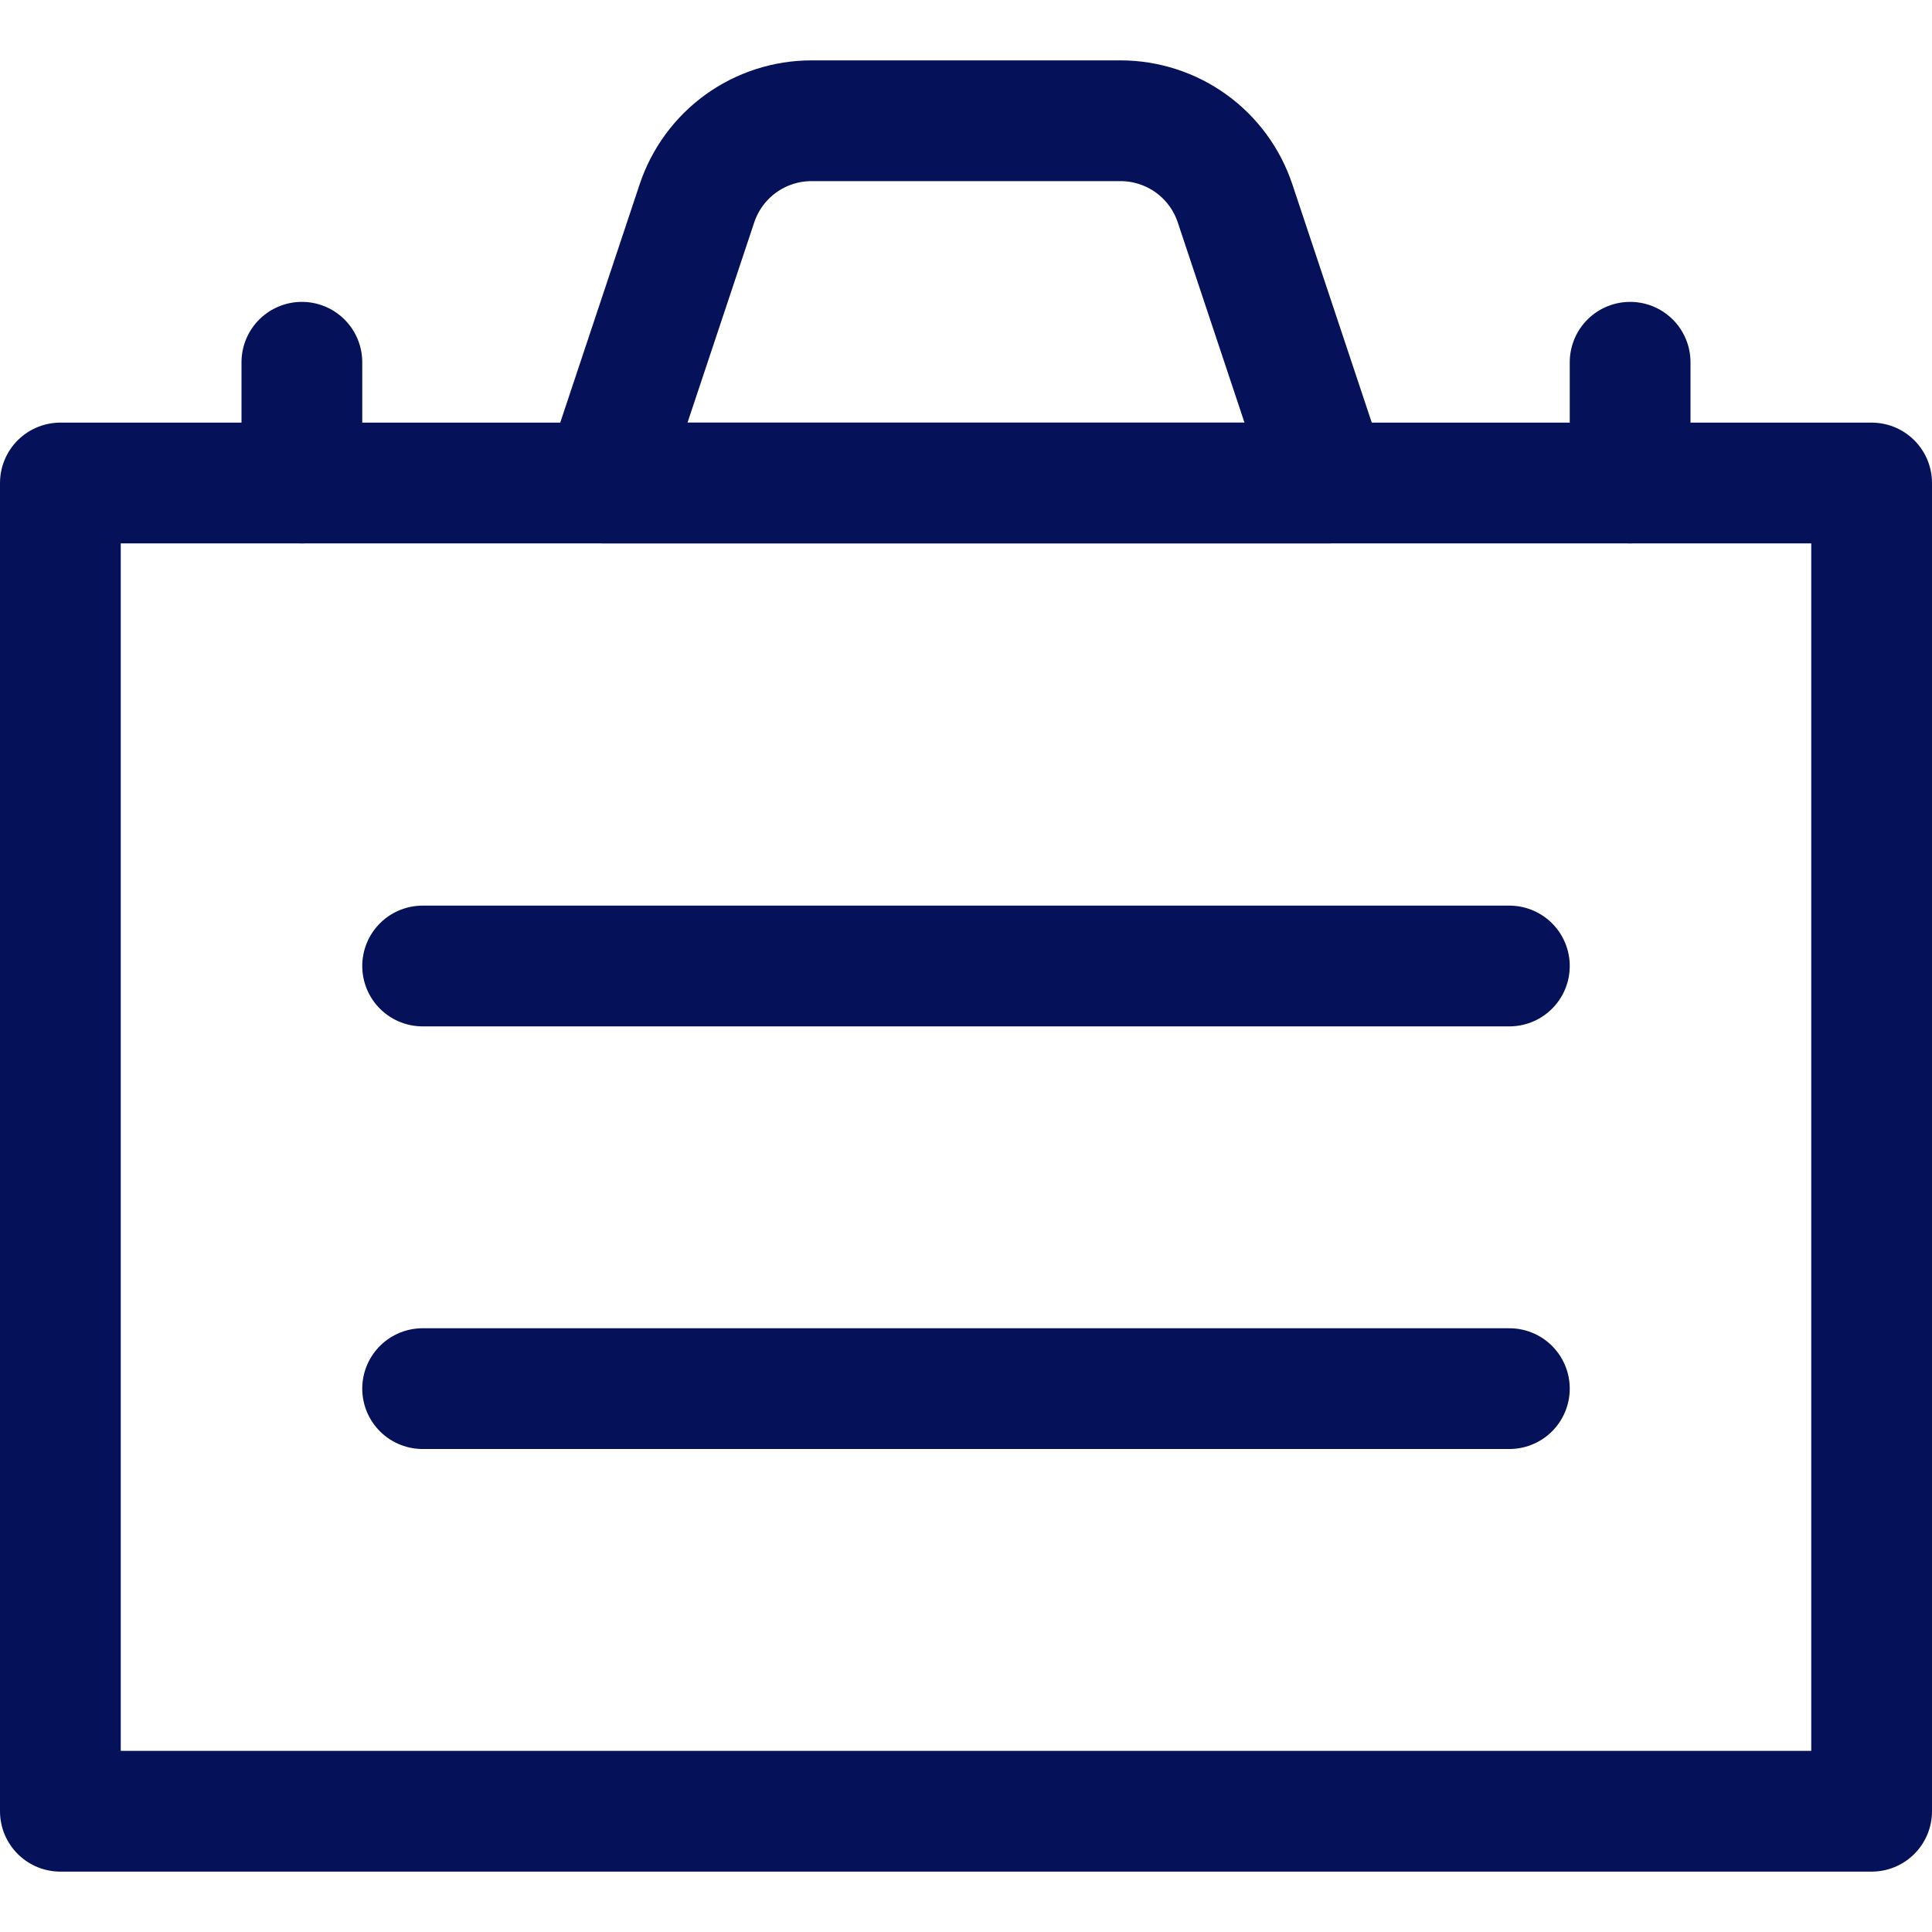 <svg xmlns="http://www.w3.org/2000/svg" width="32" height="32" viewBox="0 0 32 32" fill="none"><path d="M1 8H31V30H1V8Z" stroke="#051259" stroke-width="2" stroke-linecap="round" stroke-linejoin="round"></path><path d="M7 16H25" stroke="#051259" stroke-width="2" stroke-linecap="round" stroke-linejoin="round"></path><path d="M7 23H25" stroke="#051259" stroke-width="2" stroke-linecap="round" stroke-linejoin="round"></path><path d="M20.456 3.367C20.323 2.969 20.068 2.622 19.728 2.377C19.387 2.132 18.978 2 18.559 2H13.441C13.022 2 12.613 2.132 12.272 2.377C11.932 2.622 11.677 2.969 11.544 3.367L10 8H22L20.456 3.367Z" stroke="#051259" stroke-width="2" stroke-linecap="round" stroke-linejoin="round"></path><path d="M5 8V6" stroke="#051259" stroke-width="2" stroke-linecap="round" stroke-linejoin="round"></path><path d="M27 8V6" stroke="#051259" stroke-width="2" stroke-linecap="round" stroke-linejoin="round"></path></svg>